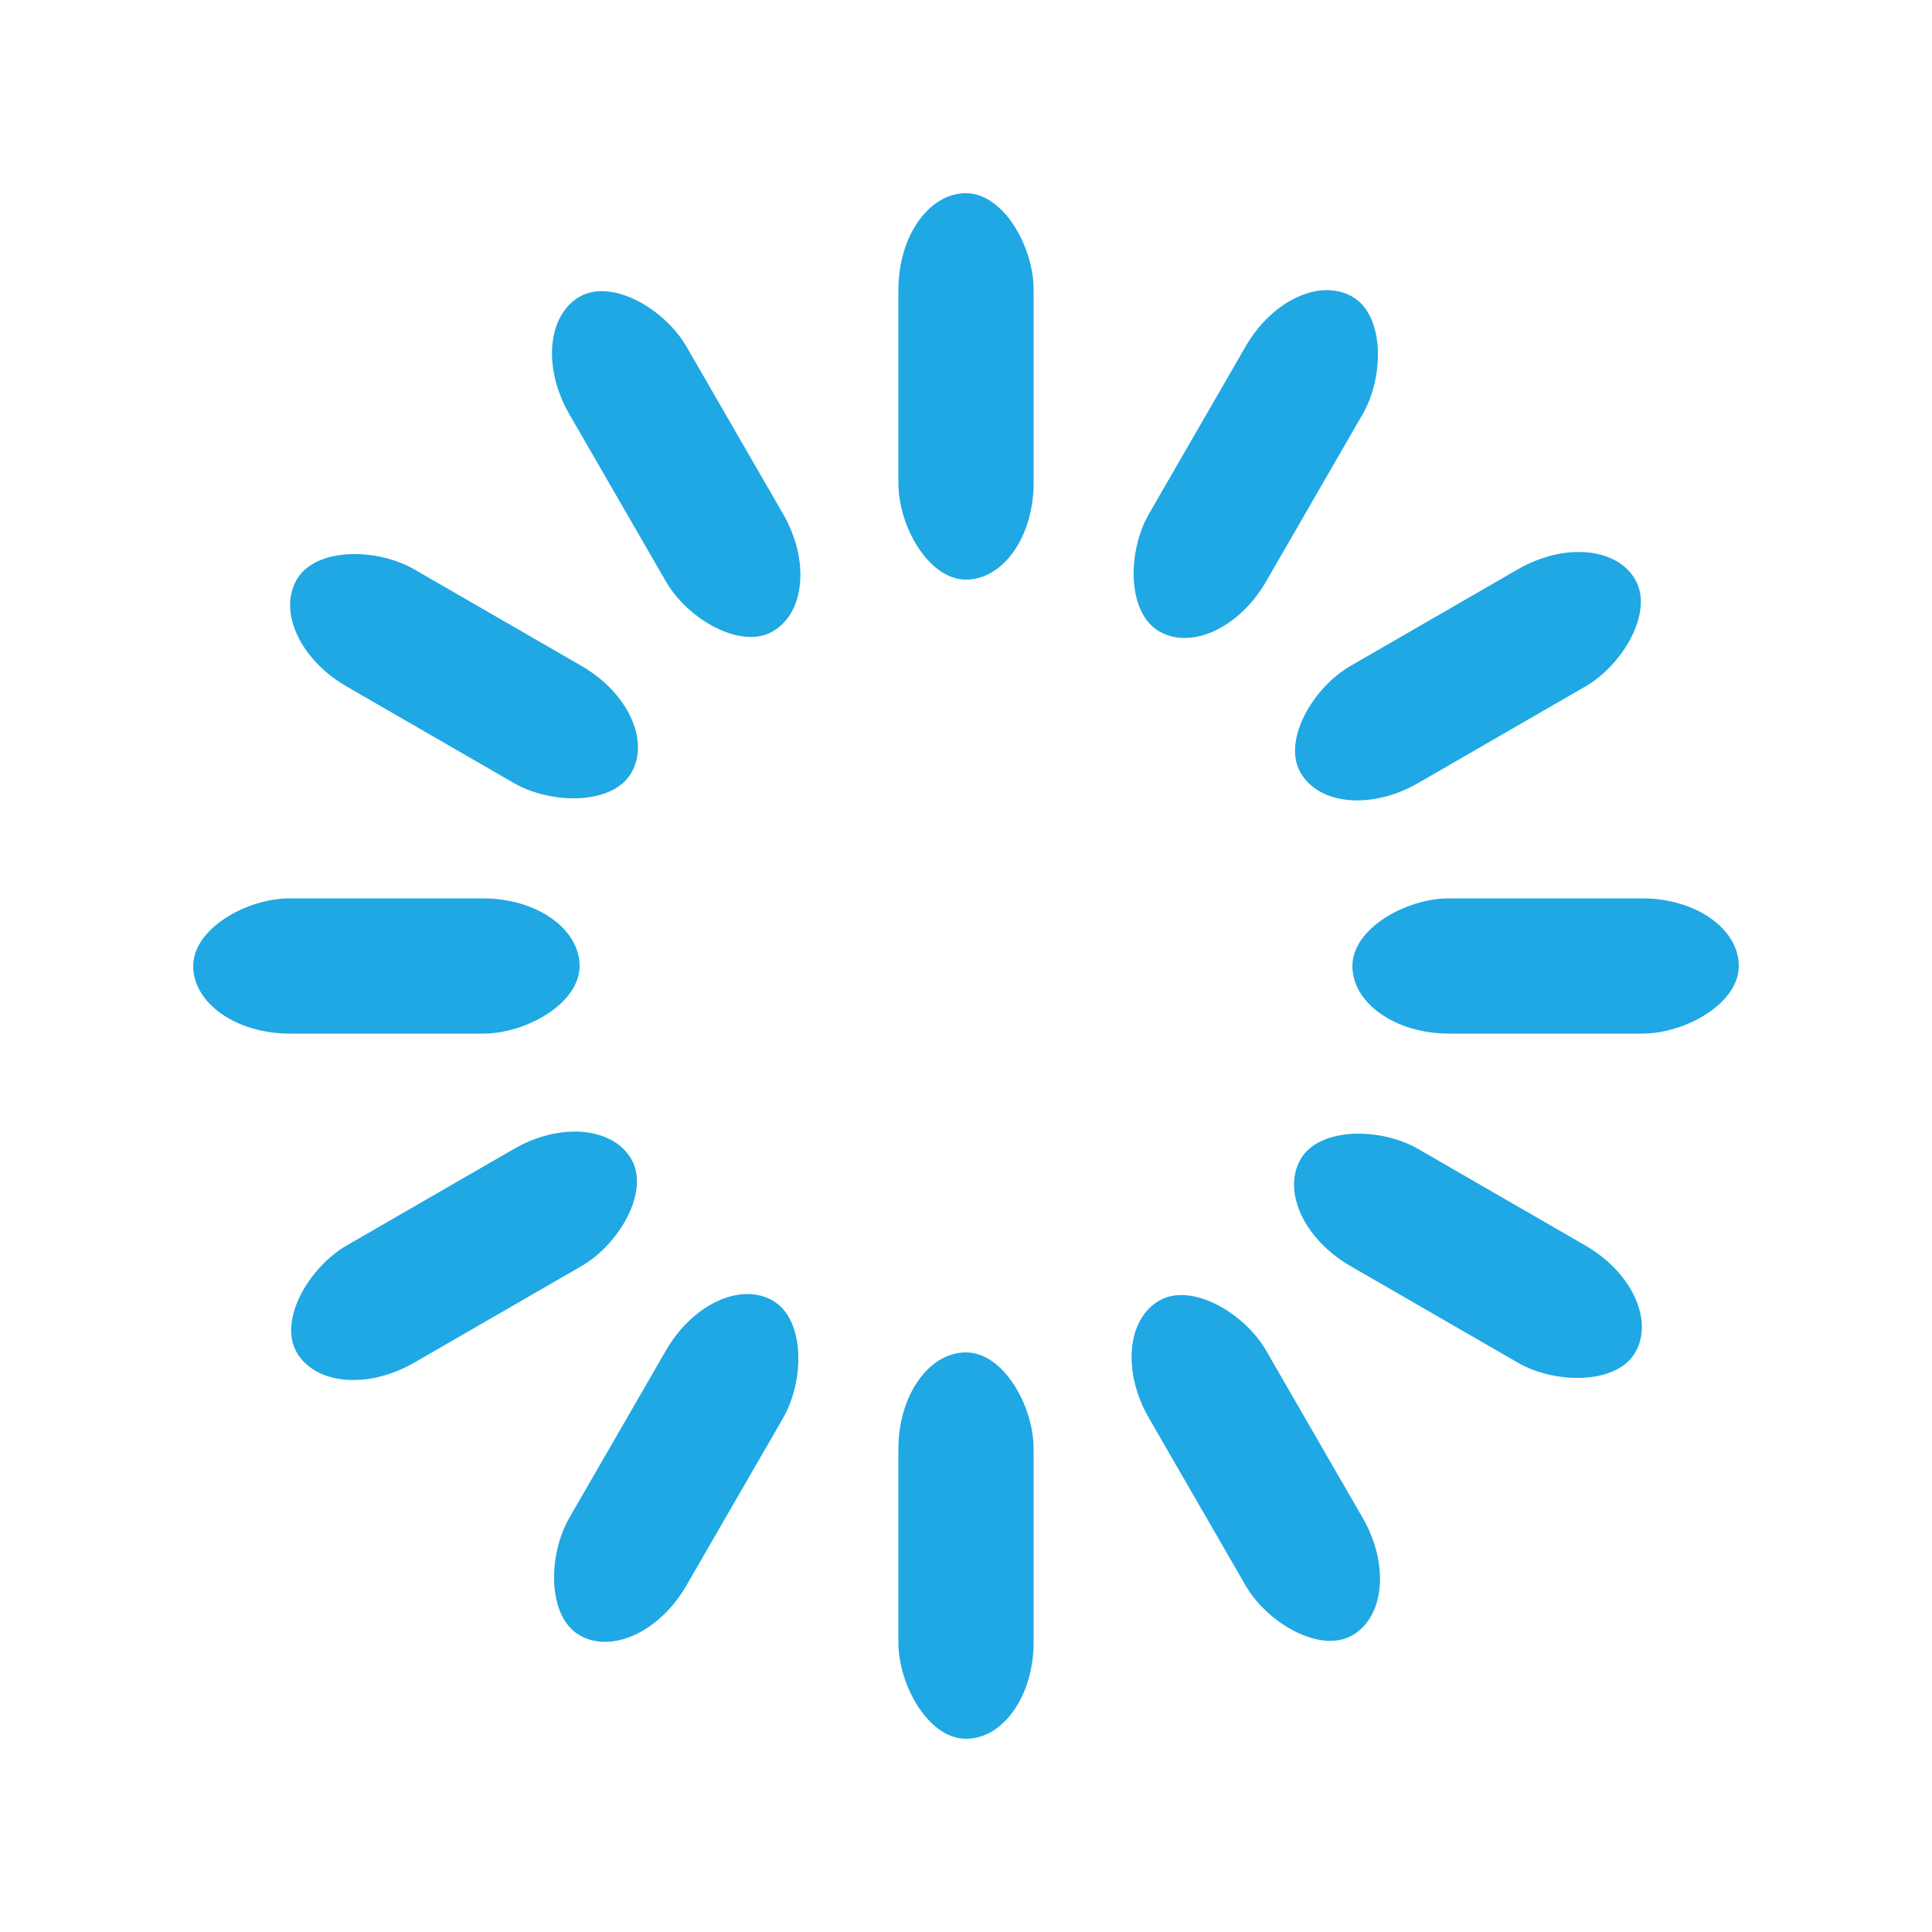 <?xml version="1.0"?>
<svg width="198px" height="198px" xmlns="http://www.w3.org/2000/svg" viewBox="0 0 100 100" preserveAspectRatio="xMidYMid" class="uil-default"><rect x="0" y="0" width="100" height="100" fill="none" class="bk"></rect><rect x="46.5" y="40" width="7" height="20" rx="5" ry="5" fill="#1fa8e3" transform="rotate(0 50 50) translate(0 -30)">  <animate attributeName="opacity" from="1" to="0" dur="1s" begin="0s" repeatCount="indefinite"></animate></rect><rect x="46.5" y="40" width="7" height="20" rx="5" ry="5" fill="#1fa8e3" transform="rotate(30 50 50) translate(0 -30)">  <animate attributeName="opacity" from="1" to="0" dur="1s" begin="0.083s" repeatCount="indefinite"></animate></rect><rect x="46.5" y="40" width="7" height="20" rx="5" ry="5" fill="#1fa8e3" transform="rotate(60 50 50) translate(0 -30)">  <animate attributeName="opacity" from="1" to="0" dur="1s" begin="0.167s" repeatCount="indefinite"></animate></rect><rect x="46.5" y="40" width="7" height="20" rx="5" ry="5" fill="#1fa8e3" transform="rotate(90 50 50) translate(0 -30)">  <animate attributeName="opacity" from="1" to="0" dur="1s" begin="0.25s" repeatCount="indefinite"></animate></rect><rect x="46.5" y="40" width="7" height="20" rx="5" ry="5" fill="#1fa8e3" transform="rotate(120 50 50) translate(0 -30)">  <animate attributeName="opacity" from="1" to="0" dur="1s" begin="0.333s" repeatCount="indefinite"></animate></rect><rect x="46.5" y="40" width="7" height="20" rx="5" ry="5" fill="#1fa8e3" transform="rotate(150 50 50) translate(0 -30)">  <animate attributeName="opacity" from="1" to="0" dur="1s" begin="0.417s" repeatCount="indefinite"></animate></rect><rect x="46.5" y="40" width="7" height="20" rx="5" ry="5" fill="#1fa8e3" transform="rotate(180 50 50) translate(0 -30)">  <animate attributeName="opacity" from="1" to="0" dur="1s" begin="0.5s" repeatCount="indefinite"></animate></rect><rect x="46.5" y="40" width="7" height="20" rx="5" ry="5" fill="#1fa8e3" transform="rotate(210 50 50) translate(0 -30)">  <animate attributeName="opacity" from="1" to="0" dur="1s" begin="0.583s" repeatCount="indefinite"></animate></rect><rect x="46.5" y="40" width="7" height="20" rx="5" ry="5" fill="#1fa8e3" transform="rotate(240 50 50) translate(0 -30)">  <animate attributeName="opacity" from="1" to="0" dur="1s" begin="0.667s" repeatCount="indefinite"></animate></rect><rect x="46.5" y="40" width="7" height="20" rx="5" ry="5" fill="#1fa8e3" transform="rotate(270 50 50) translate(0 -30)">  <animate attributeName="opacity" from="1" to="0" dur="1s" begin="0.75s" repeatCount="indefinite"></animate></rect><rect x="46.5" y="40" width="7" height="20" rx="5" ry="5" fill="#1fa8e3" transform="rotate(300 50 50) translate(0 -30)">  <animate attributeName="opacity" from="1" to="0" dur="1s" begin="0.833s" repeatCount="indefinite"></animate></rect><rect x="46.5" y="40" width="7" height="20" rx="5" ry="5" fill="#1fa8e3" transform="rotate(330 50 50) translate(0 -30)">  <animate attributeName="opacity" from="1" to="0" dur="1s" begin="0.917s" repeatCount="indefinite"></animate></rect></svg>